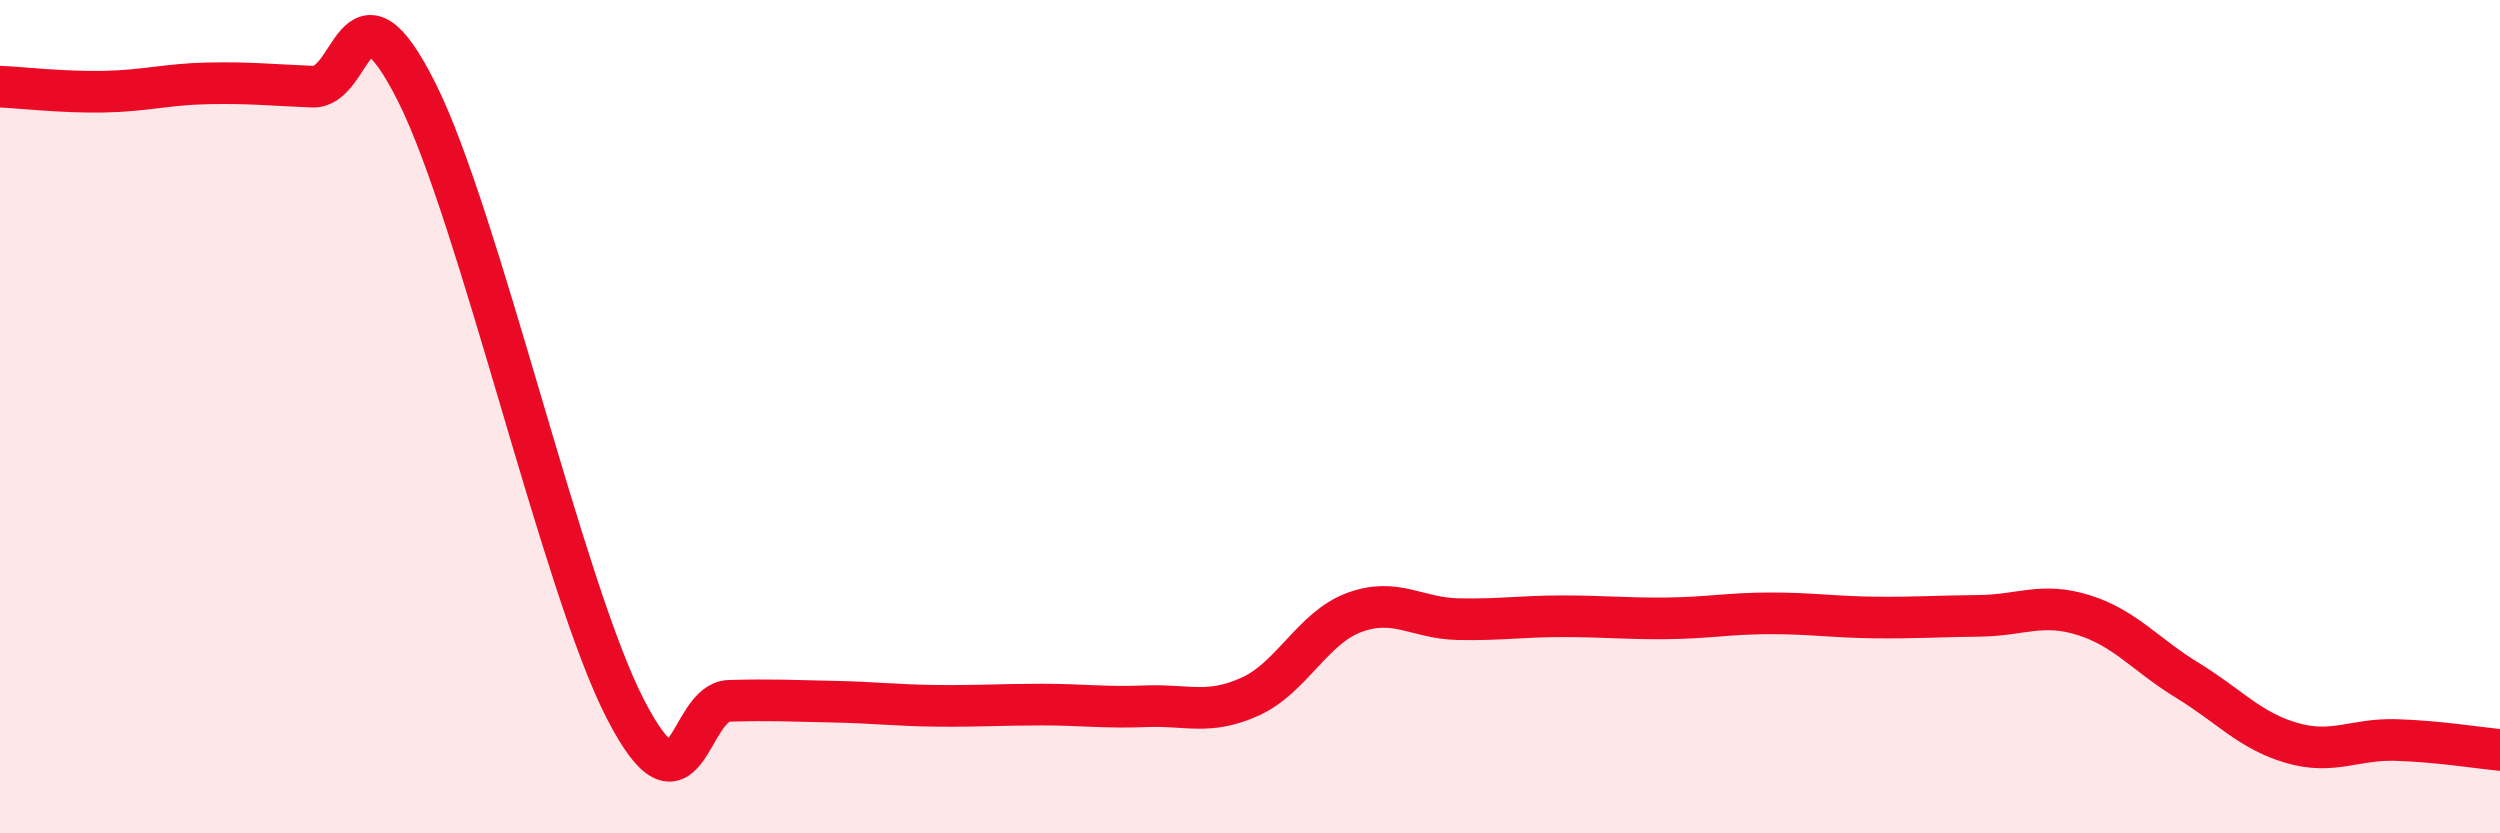 
    <svg width="60" height="20" viewBox="0 0 60 20" xmlns="http://www.w3.org/2000/svg">
      <path
        d="M 0,2.08 C 0.5,2.1 1.5,2.22 2.5,2.2 C 3.5,2.18 4,2.02 5,2 C 6,1.98 6.5,2.04 7.5,2.08 C 8.5,2.12 8.5,-0.77 10,2.21 C 11.5,5.19 13.5,14.08 15,17 C 16.5,19.92 16.5,16.85 17.5,16.82 C 18.5,16.79 19,16.82 20,16.84 C 21,16.86 21.5,16.93 22.5,16.94 C 23.5,16.95 24,16.91 25,16.91 C 26,16.91 26.5,16.99 27.5,16.95 C 28.5,16.91 29,17.17 30,16.72 C 31,16.27 31.5,15.07 32.5,14.7 C 33.5,14.33 34,14.84 35,14.86 C 36,14.88 36.5,14.79 37.5,14.79 C 38.5,14.79 39,14.85 40,14.84 C 41,14.83 41.5,14.72 42.5,14.72 C 43.5,14.72 44,14.81 45,14.82 C 46,14.83 46.5,14.79 47.5,14.78 C 48.5,14.77 49,14.45 50,14.76 C 51,15.07 51.5,15.72 52.5,16.33 C 53.5,16.94 54,17.54 55,17.83 C 56,18.12 56.5,17.73 57.5,17.76 C 58.5,17.79 59.5,17.95 60,18L60 20L0 20Z"
        fill="#EB0A25"
        opacity="0.1"
        stroke-linecap="round"
        stroke-linejoin="round"
      />
      <path
        d="M 0,2.08 C 0.5,2.1 1.5,2.22 2.5,2.2 C 3.5,2.18 4,2.02 5,2 C 6,1.98 6.5,2.04 7.5,2.08 C 8.5,2.12 8.5,-0.77 10,2.21 C 11.5,5.19 13.5,14.08 15,17 C 16.5,19.92 16.5,16.85 17.5,16.82 C 18.5,16.79 19,16.82 20,16.84 C 21,16.86 21.5,16.93 22.5,16.94 C 23.5,16.95 24,16.91 25,16.91 C 26,16.91 26.5,16.99 27.5,16.95 C 28.5,16.91 29,17.17 30,16.72 C 31,16.27 31.5,15.07 32.5,14.7 C 33.5,14.33 34,14.84 35,14.86 C 36,14.88 36.5,14.79 37.5,14.79 C 38.5,14.79 39,14.85 40,14.84 C 41,14.83 41.5,14.72 42.5,14.72 C 43.5,14.72 44,14.81 45,14.82 C 46,14.83 46.5,14.79 47.5,14.78 C 48.5,14.77 49,14.45 50,14.76 C 51,15.07 51.5,15.72 52.5,16.33 C 53.5,16.94 54,17.54 55,17.83 C 56,18.12 56.5,17.73 57.5,17.76 C 58.5,17.79 59.5,17.95 60,18"
        stroke="#EB0A25"
        stroke-width="1"
        fill="none"
        stroke-linecap="round"
        stroke-linejoin="round"
      />
    </svg>
  
